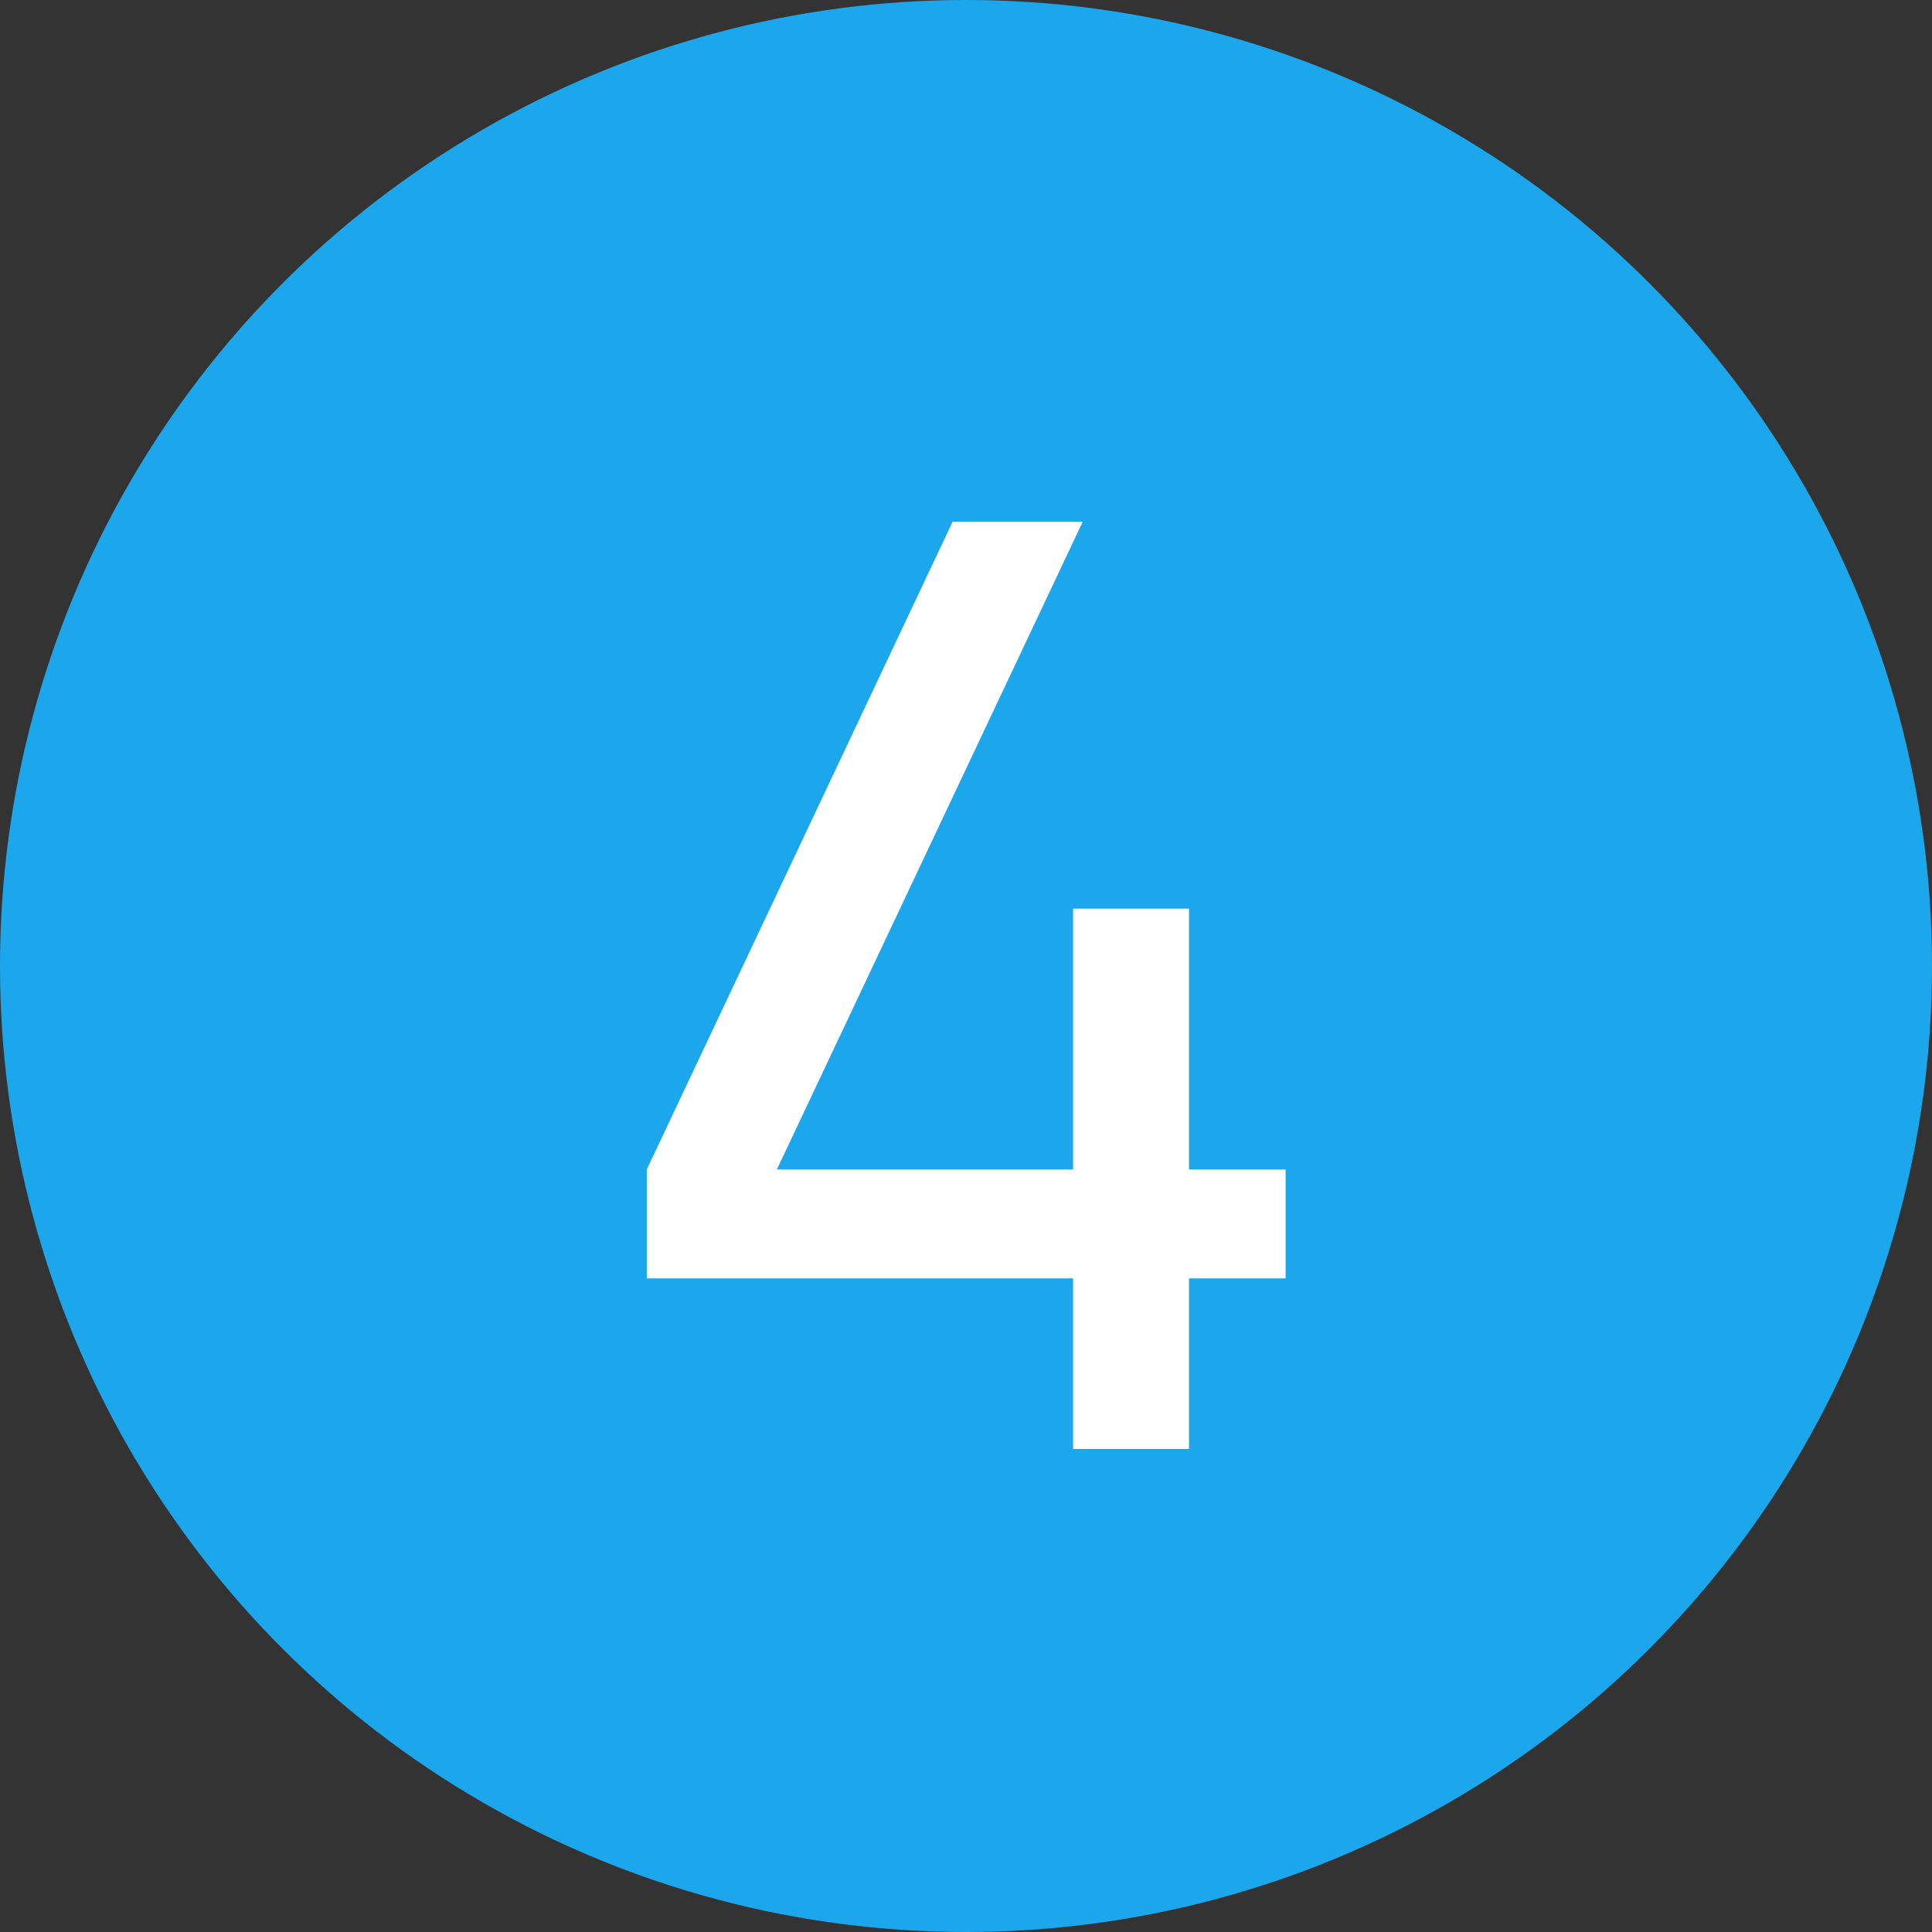 <svg width="60" height="60" viewBox="0 0 60 60" fill="none" xmlns="http://www.w3.org/2000/svg">
<rect x="0" y="0" width="60" height="60" fill="#333333" stroke="none"/>
<circle cx="30" cy="30" r="30" fill="#1CA7EC"/>
<path d="M33.326 45V39.7H20.086V36.32L29.586 16.2H33.626L24.126 36.32H33.326V28.22H36.926V36.32H39.926V39.7H36.926V45H33.326Z" fill="white"/>
</svg>
